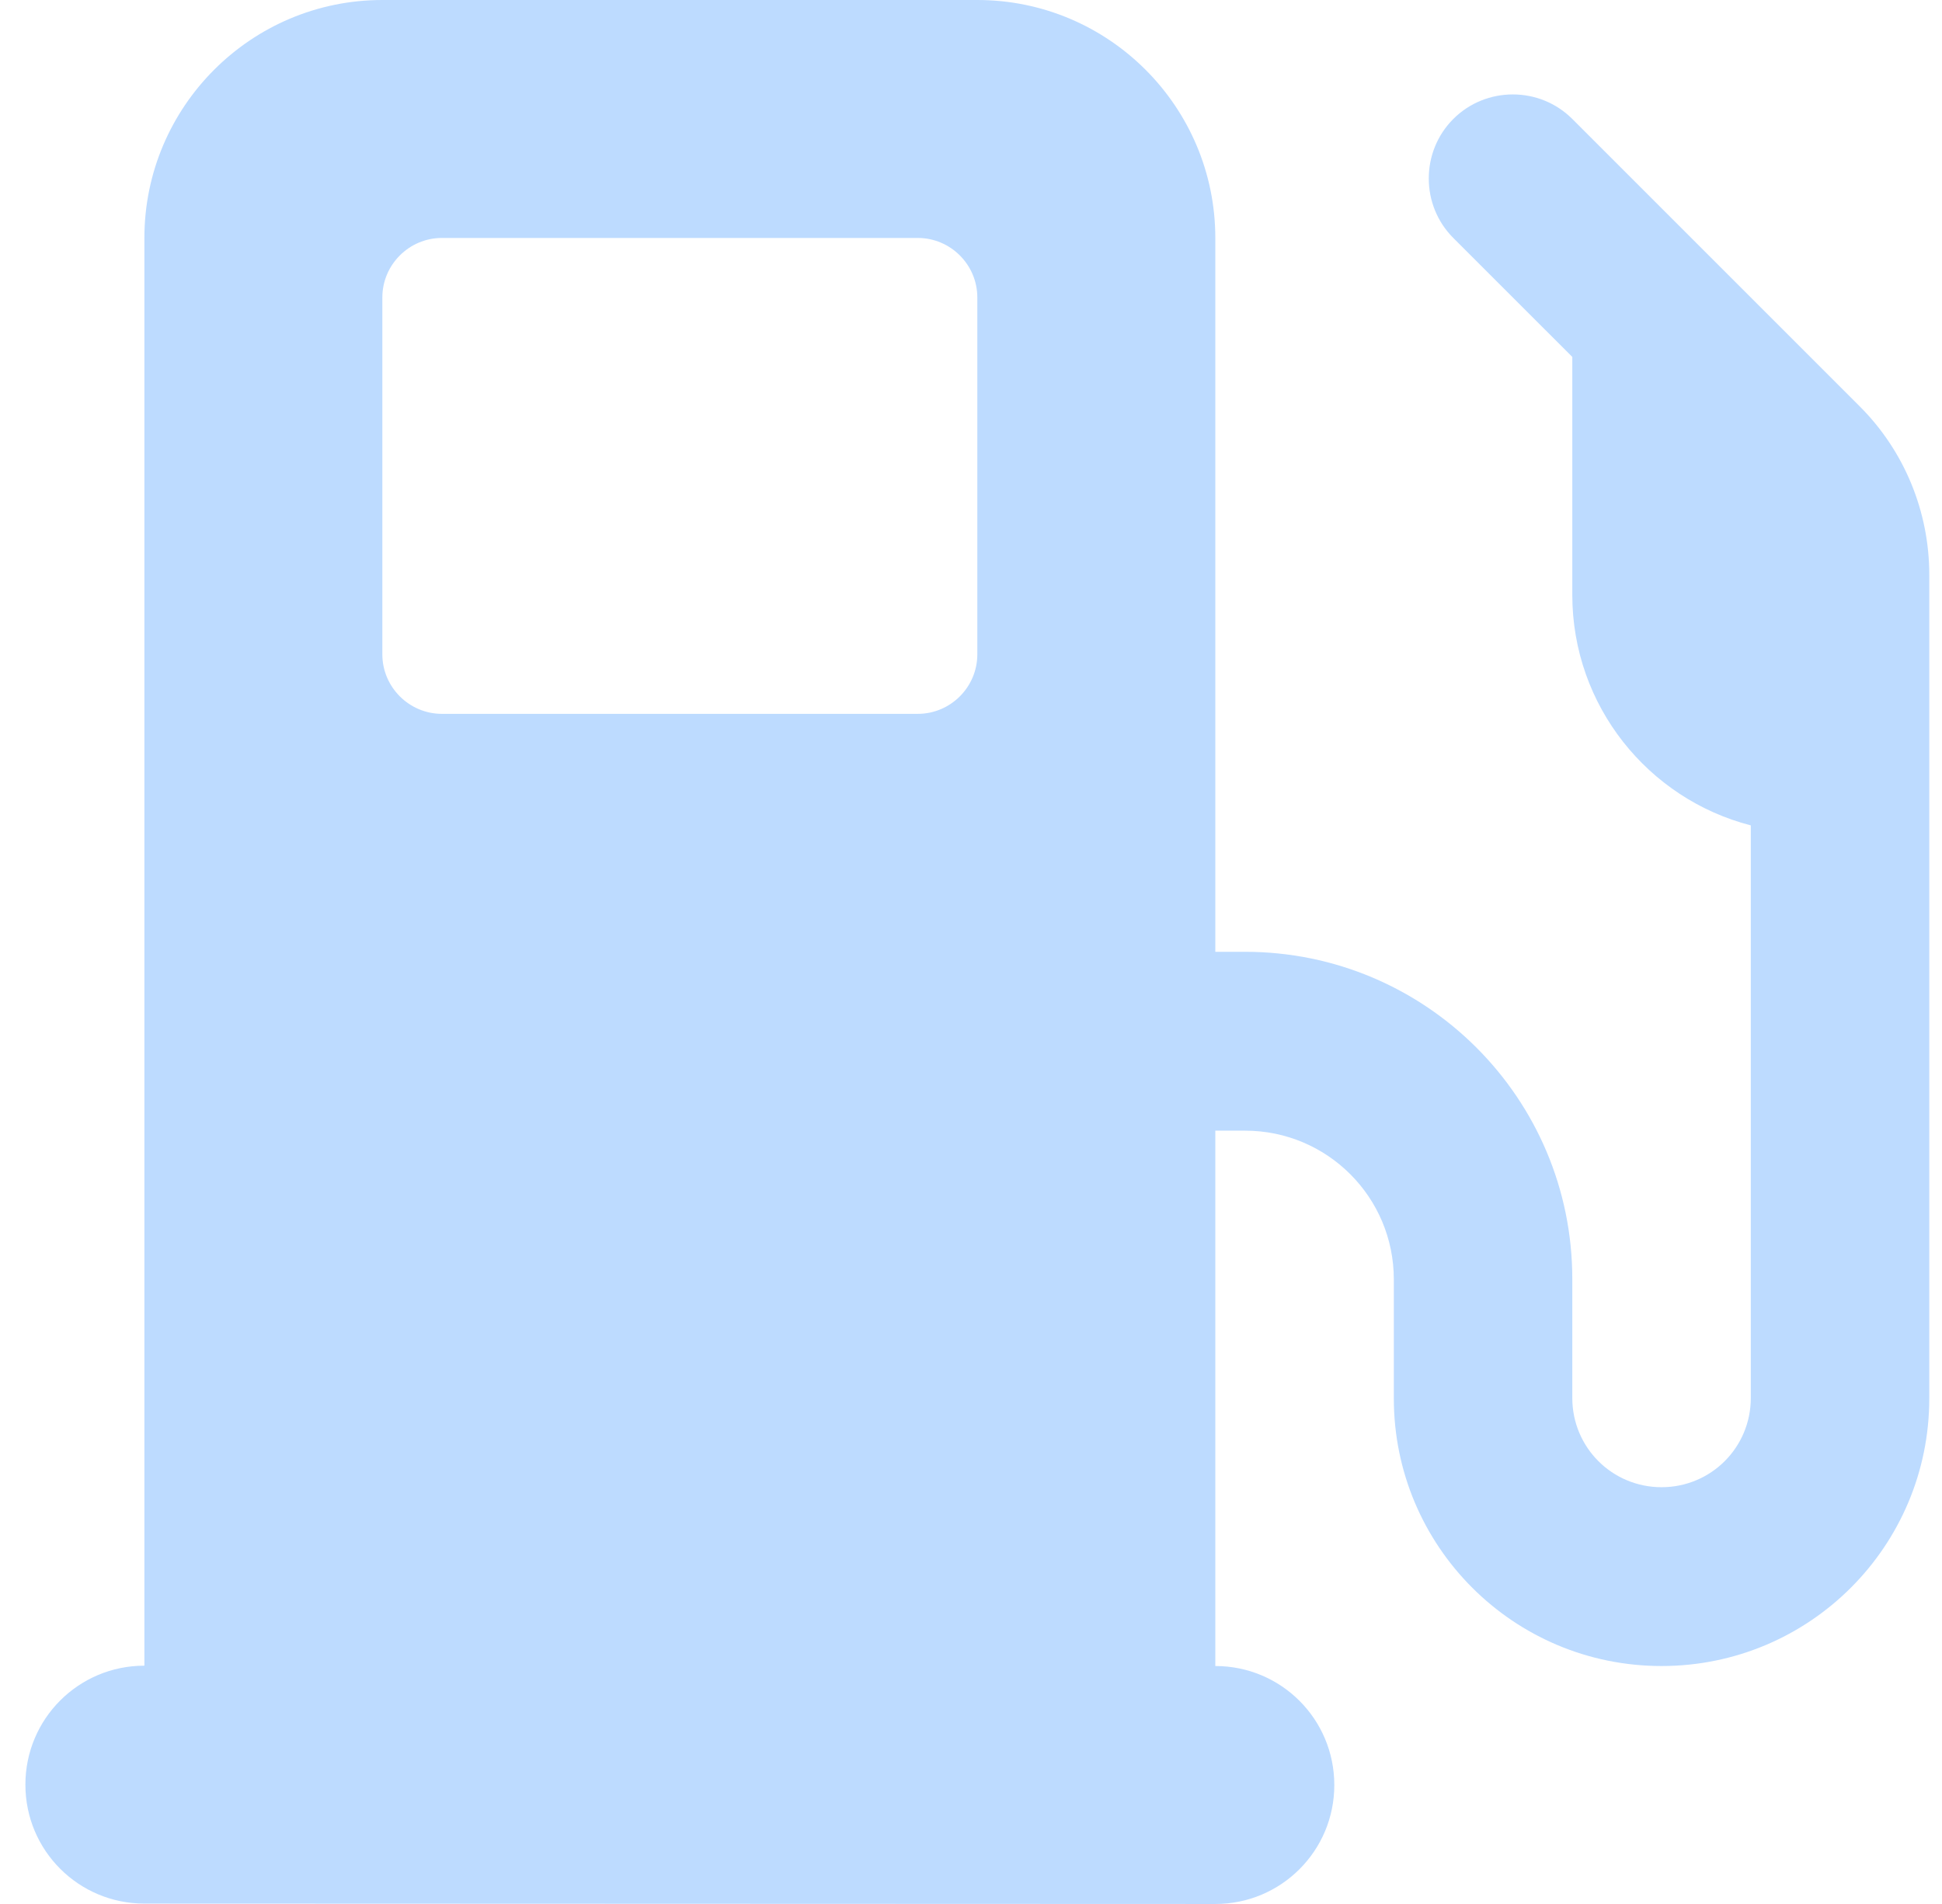 <svg width="51" height="50" viewBox="0 0 51 50" fill="none" xmlns="http://www.w3.org/2000/svg">
<path d="M3.792 6.249C3.792 2.802 6.594 0 10.041 0H25.666C29.114 0 31.916 2.802 31.916 6.249V24.995H32.698C37.444 24.995 41.291 28.842 41.291 33.587V36.712C41.291 38.01 42.336 39.055 43.635 39.055C44.934 39.055 45.979 38.01 45.979 36.712V21.675C43.284 20.982 41.291 18.532 41.291 15.622V9.373L38.166 6.249C37.307 5.39 37.307 3.984 38.166 3.124C39.026 2.265 40.432 2.265 41.291 3.124L48.84 10.672C50.012 11.843 50.666 13.435 50.666 15.095V16.413V18.756V21.881V36.721C50.666 40.607 47.522 43.751 43.635 43.751C39.748 43.751 36.604 40.607 36.604 36.721V33.597C36.604 31.439 34.856 29.692 32.698 29.692H31.916V43.751C33.645 43.751 35.041 45.147 35.041 46.876C35.041 48.604 33.645 50 31.916 50L3.792 49.99C2.063 49.99 0.667 48.594 0.667 46.866C0.667 45.138 2.063 43.742 3.792 43.742V6.249ZM10.041 7.811V17.184C10.041 18.043 10.745 18.746 11.604 18.746H24.104C24.963 18.746 25.666 18.043 25.666 17.184V7.811C25.666 6.952 24.963 6.249 24.104 6.249H11.604C10.745 6.249 10.041 6.952 10.041 7.811Z" fill="#BDDBFF"/>
</svg>

